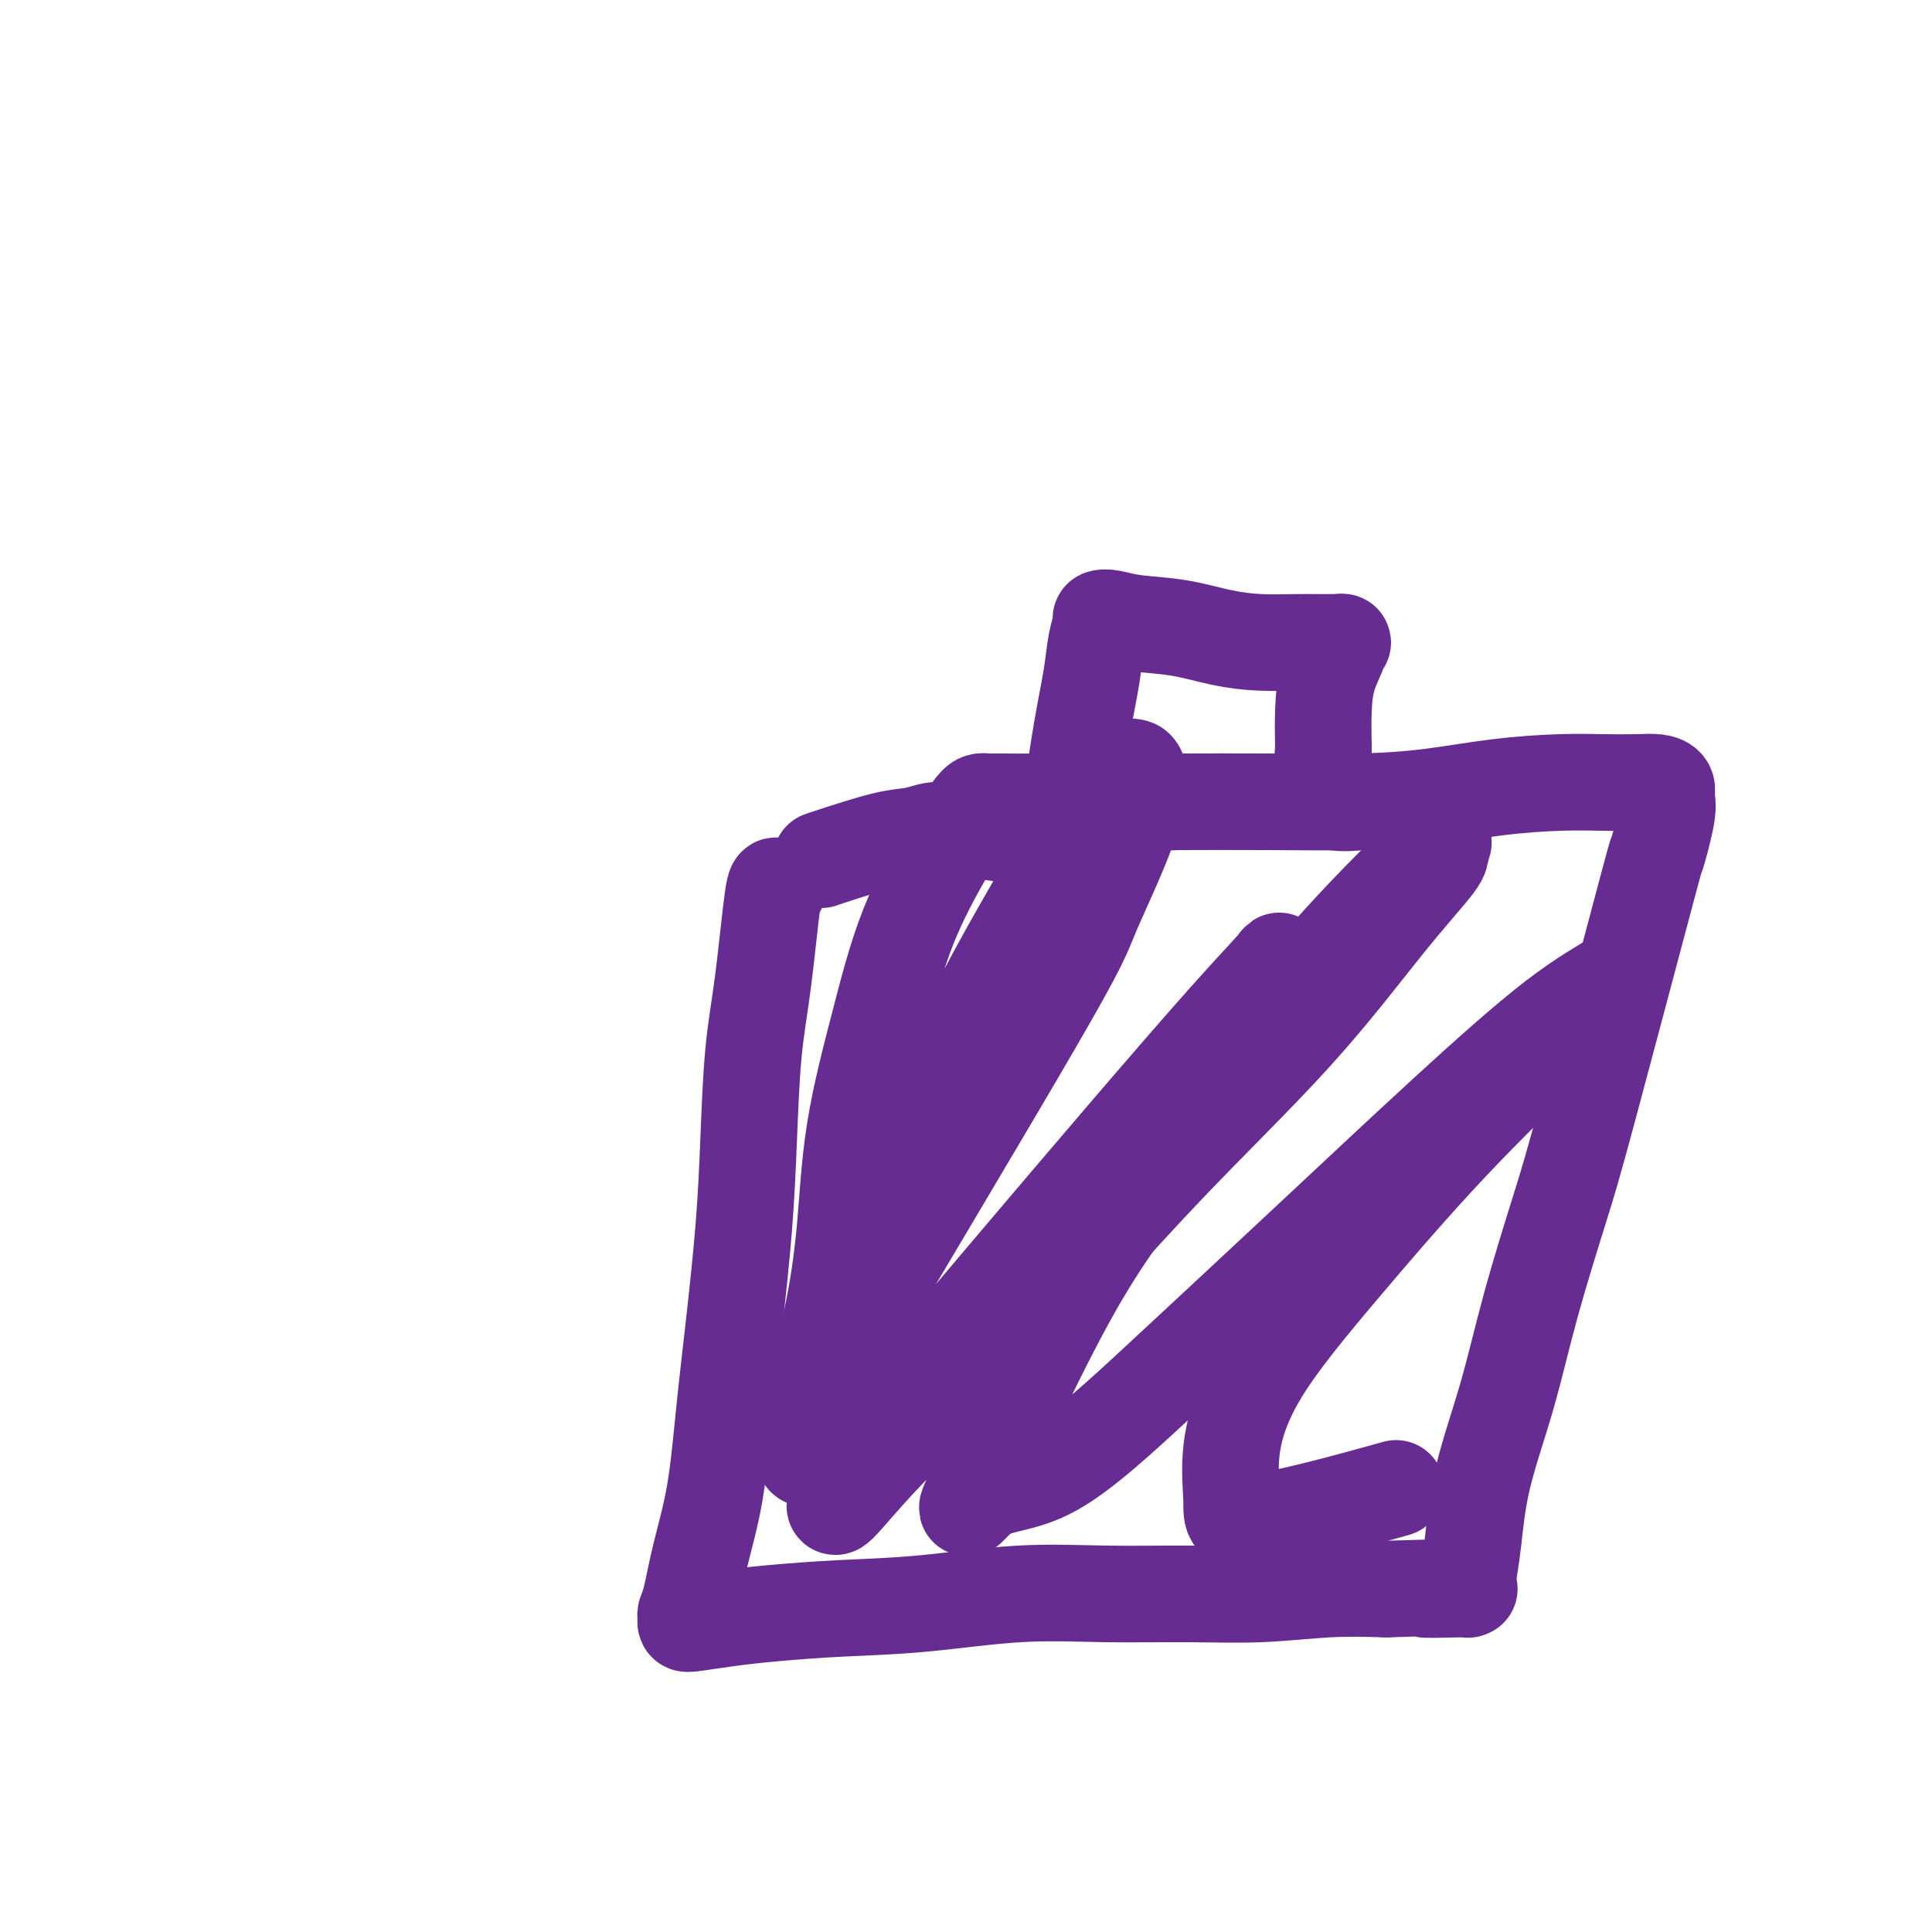<svg viewBox='0 0 400 400' version='1.1' xmlns='http://www.w3.org/2000/svg' xmlns:xlink='http://www.w3.org/1999/xlink'><g fill='none' stroke='#672C91' stroke-width='20' stroke-linecap='round' stroke-linejoin='round'><path d='M161,184c-0.250,-0.741 -0.500,-1.483 -1,2c-0.500,3.483 -1.250,11.189 -2,17c-0.750,5.811 -1.499,9.725 -2,15c-0.501,5.275 -0.752,11.911 -1,18c-0.248,6.089 -0.493,11.633 -1,18c-0.507,6.367 -1.277,13.558 -2,20c-0.723,6.442 -1.399,12.136 -2,18c-0.601,5.864 -1.128,11.900 -2,17c-0.872,5.100 -2.091,9.265 -3,13c-0.909,3.735 -1.509,7.040 -2,9c-0.491,1.960 -0.871,2.575 -1,3c-0.129,0.425 -0.005,0.661 0,1c0.005,0.339 -0.110,0.781 0,1c0.110,0.219 0.444,0.215 2,0c1.556,-0.215 4.333,-0.639 7,-1c2.667,-0.361 5.223,-0.657 9,-1c3.777,-0.343 8.776,-0.733 14,-1c5.224,-0.267 10.673,-0.410 17,-1c6.327,-0.590 13.531,-1.626 20,-2c6.469,-0.374 12.203,-0.086 18,0c5.797,0.086 11.657,-0.028 17,0c5.343,0.028 10.169,0.200 15,0c4.831,-0.200 9.666,-0.771 14,-1c4.334,-0.229 8.167,-0.114 12,0'/><path d='M287,329c24.138,-0.774 11.984,-0.210 9,0c-2.984,0.210 3.201,0.066 6,0c2.799,-0.066 2.213,-0.056 2,0c-0.213,0.056 -0.054,0.156 0,0c0.054,-0.156 0.004,-0.567 0,-1c-0.004,-0.433 0.039,-0.886 0,-1c-0.039,-0.114 -0.158,0.113 0,-1c0.158,-1.113 0.594,-3.565 1,-7c0.406,-3.435 0.781,-7.855 2,-13c1.219,-5.145 3.281,-11.017 5,-17c1.719,-5.983 3.096,-12.078 5,-19c1.904,-6.922 4.336,-14.670 6,-20c1.664,-5.330 2.561,-8.243 6,-21c3.439,-12.757 9.420,-35.358 12,-45c2.580,-9.642 1.758,-6.325 2,-7c0.242,-0.675 1.547,-5.344 2,-8c0.453,-2.656 0.052,-3.300 0,-4c-0.052,-0.700 0.243,-1.456 0,-2c-0.243,-0.544 -1.024,-0.876 -2,-1c-0.976,-0.124 -2.148,-0.041 -4,0c-1.852,0.041 -4.382,0.039 -7,0c-2.618,-0.039 -5.322,-0.116 -9,0c-3.678,0.116 -8.331,0.423 -13,1c-4.669,0.577 -9.355,1.423 -14,2c-4.645,0.577 -9.251,0.886 -15,1c-5.749,0.114 -12.643,0.033 -19,0c-6.357,-0.033 -12.179,-0.016 -18,0'/><path d='M244,166c-15.451,0.619 -14.579,0.166 -17,0c-2.421,-0.166 -8.137,-0.044 -12,0c-3.863,0.044 -5.875,0.011 -7,0c-1.125,-0.011 -1.363,-0.000 -2,0c-0.637,0.000 -1.671,-0.010 -2,0c-0.329,0.010 0.048,0.040 0,0c-0.048,-0.040 -0.521,-0.150 -1,0c-0.479,0.150 -0.965,0.561 -2,2c-1.035,1.439 -2.619,3.907 -5,8c-2.381,4.093 -5.558,9.809 -8,16c-2.442,6.191 -4.149,12.855 -6,20c-1.851,7.145 -3.844,14.772 -5,22c-1.156,7.228 -1.473,14.058 -2,20c-0.527,5.942 -1.262,10.995 -2,15c-0.738,4.005 -1.477,6.961 -2,9c-0.523,2.039 -0.830,3.159 -1,4c-0.170,0.841 -0.204,1.401 0,1c0.204,-0.401 0.645,-1.763 1,-3c0.355,-1.237 0.625,-2.349 2,-6c1.375,-3.651 3.854,-9.842 7,-17c3.146,-7.158 6.958,-15.284 11,-24c4.042,-8.716 8.315,-18.020 13,-27c4.685,-8.980 9.781,-17.634 14,-25c4.219,-7.366 7.559,-13.445 10,-17c2.441,-3.555 3.983,-4.587 5,-5c1.017,-0.413 1.508,-0.206 2,0'/><path d='M235,159c1.313,0.660 1.094,4.809 -1,11c-2.094,6.191 -6.063,14.424 -8,19c-1.937,4.576 -1.842,5.494 -12,23c-10.158,17.506 -30.568,51.598 -39,66c-8.432,14.402 -4.884,9.113 -4,8c0.884,-1.113 -0.895,1.952 -2,5c-1.105,3.048 -1.538,6.081 -2,8c-0.462,1.919 -0.955,2.726 0,3c0.955,0.274 3.357,0.016 7,-2c3.643,-2.016 8.526,-5.791 14,-11c5.474,-5.209 11.539,-11.854 18,-19c6.461,-7.146 13.317,-14.793 20,-23c6.683,-8.207 13.194,-16.974 19,-24c5.806,-7.026 10.907,-12.312 14,-16c3.093,-3.688 4.176,-5.778 5,-7c0.824,-1.222 1.388,-1.577 0,0c-1.388,1.577 -4.727,5.087 -10,11c-5.273,5.913 -12.478,14.229 -20,23c-7.522,8.771 -15.361,17.998 -23,27c-7.639,9.002 -15.079,17.778 -21,25c-5.921,7.222 -10.324,12.889 -13,17c-2.676,4.111 -3.623,6.666 -4,8c-0.377,1.334 -0.182,1.447 2,-1c2.182,-2.447 6.351,-7.455 13,-14c6.649,-6.545 15.779,-14.629 25,-24c9.221,-9.371 18.534,-20.030 28,-30c9.466,-9.970 19.084,-19.250 27,-28c7.916,-8.750 14.131,-16.971 19,-23c4.869,-6.029 8.391,-9.865 10,-12c1.609,-2.135 1.304,-2.567 1,-3'/><path d='M298,176c3.272,-5.002 -3.547,1.494 -10,8c-6.453,6.506 -12.539,13.021 -20,22c-7.461,8.979 -16.297,20.422 -24,30c-7.703,9.578 -14.274,17.290 -22,31c-7.726,13.710 -16.606,33.417 -20,41c-3.394,7.583 -1.302,3.043 2,1c3.302,-2.043 7.813,-1.587 14,-5c6.187,-3.413 14.050,-10.693 23,-19c8.950,-8.307 18.985,-17.640 29,-27c10.015,-9.360 20.008,-18.746 29,-27c8.992,-8.254 16.984,-15.377 23,-20c6.016,-4.623 10.057,-6.747 12,-8c1.943,-1.253 1.788,-1.634 0,0c-1.788,1.634 -5.208,5.282 -11,11c-5.792,5.718 -13.954,13.504 -22,22c-8.046,8.496 -15.976,17.702 -23,26c-7.024,8.298 -13.142,15.690 -17,22c-3.858,6.310 -5.456,11.539 -6,16c-0.544,4.461 -0.032,8.155 0,11c0.032,2.845 -0.414,4.843 6,4c6.414,-0.843 19.690,-4.527 25,-6c5.310,-1.473 2.655,-0.737 0,0'/><path d='M222,165c-0.172,0.765 -0.343,1.529 0,-1c0.343,-2.529 1.201,-8.352 2,-13c0.799,-4.648 1.539,-8.122 2,-11c0.461,-2.878 0.643,-5.160 1,-7c0.357,-1.840 0.889,-3.237 1,-4c0.111,-0.763 -0.199,-0.891 0,-1c0.199,-0.109 0.907,-0.197 2,0c1.093,0.197 2.571,0.680 5,1c2.429,0.320 5.811,0.478 9,1c3.189,0.522 6.187,1.408 9,2c2.813,0.592 5.442,0.891 8,1c2.558,0.109 5.044,0.028 7,0c1.956,-0.028 3.381,-0.004 5,0c1.619,0.004 3.430,-0.013 4,0c0.570,0.013 -0.103,0.055 0,0c0.103,-0.055 0.980,-0.209 1,0c0.020,0.209 -0.818,0.780 -1,1c-0.182,0.220 0.291,0.090 0,1c-0.291,0.910 -1.348,2.860 -2,5c-0.652,2.140 -0.901,4.468 -1,7c-0.099,2.532 -0.050,5.266 0,8'/><path d='M274,155c-0.490,5.033 -0.214,6.617 0,8c0.214,1.383 0.365,2.565 2,3c1.635,0.435 4.753,0.124 6,0c1.247,-0.124 0.624,-0.062 0,0'/><path d='M170,178c0.288,-0.105 0.577,-0.210 3,-1c2.423,-0.790 6.981,-2.264 10,-3c3.019,-0.736 4.499,-0.733 6,-1c1.501,-0.267 3.023,-0.805 4,-1c0.977,-0.195 1.408,-0.049 2,0c0.592,0.049 1.344,-0.001 2,0c0.656,0.001 1.217,0.052 2,0c0.783,-0.052 1.788,-0.206 4,0c2.212,0.206 5.632,0.773 7,1c1.368,0.227 0.684,0.113 0,0'/></g>
</svg>